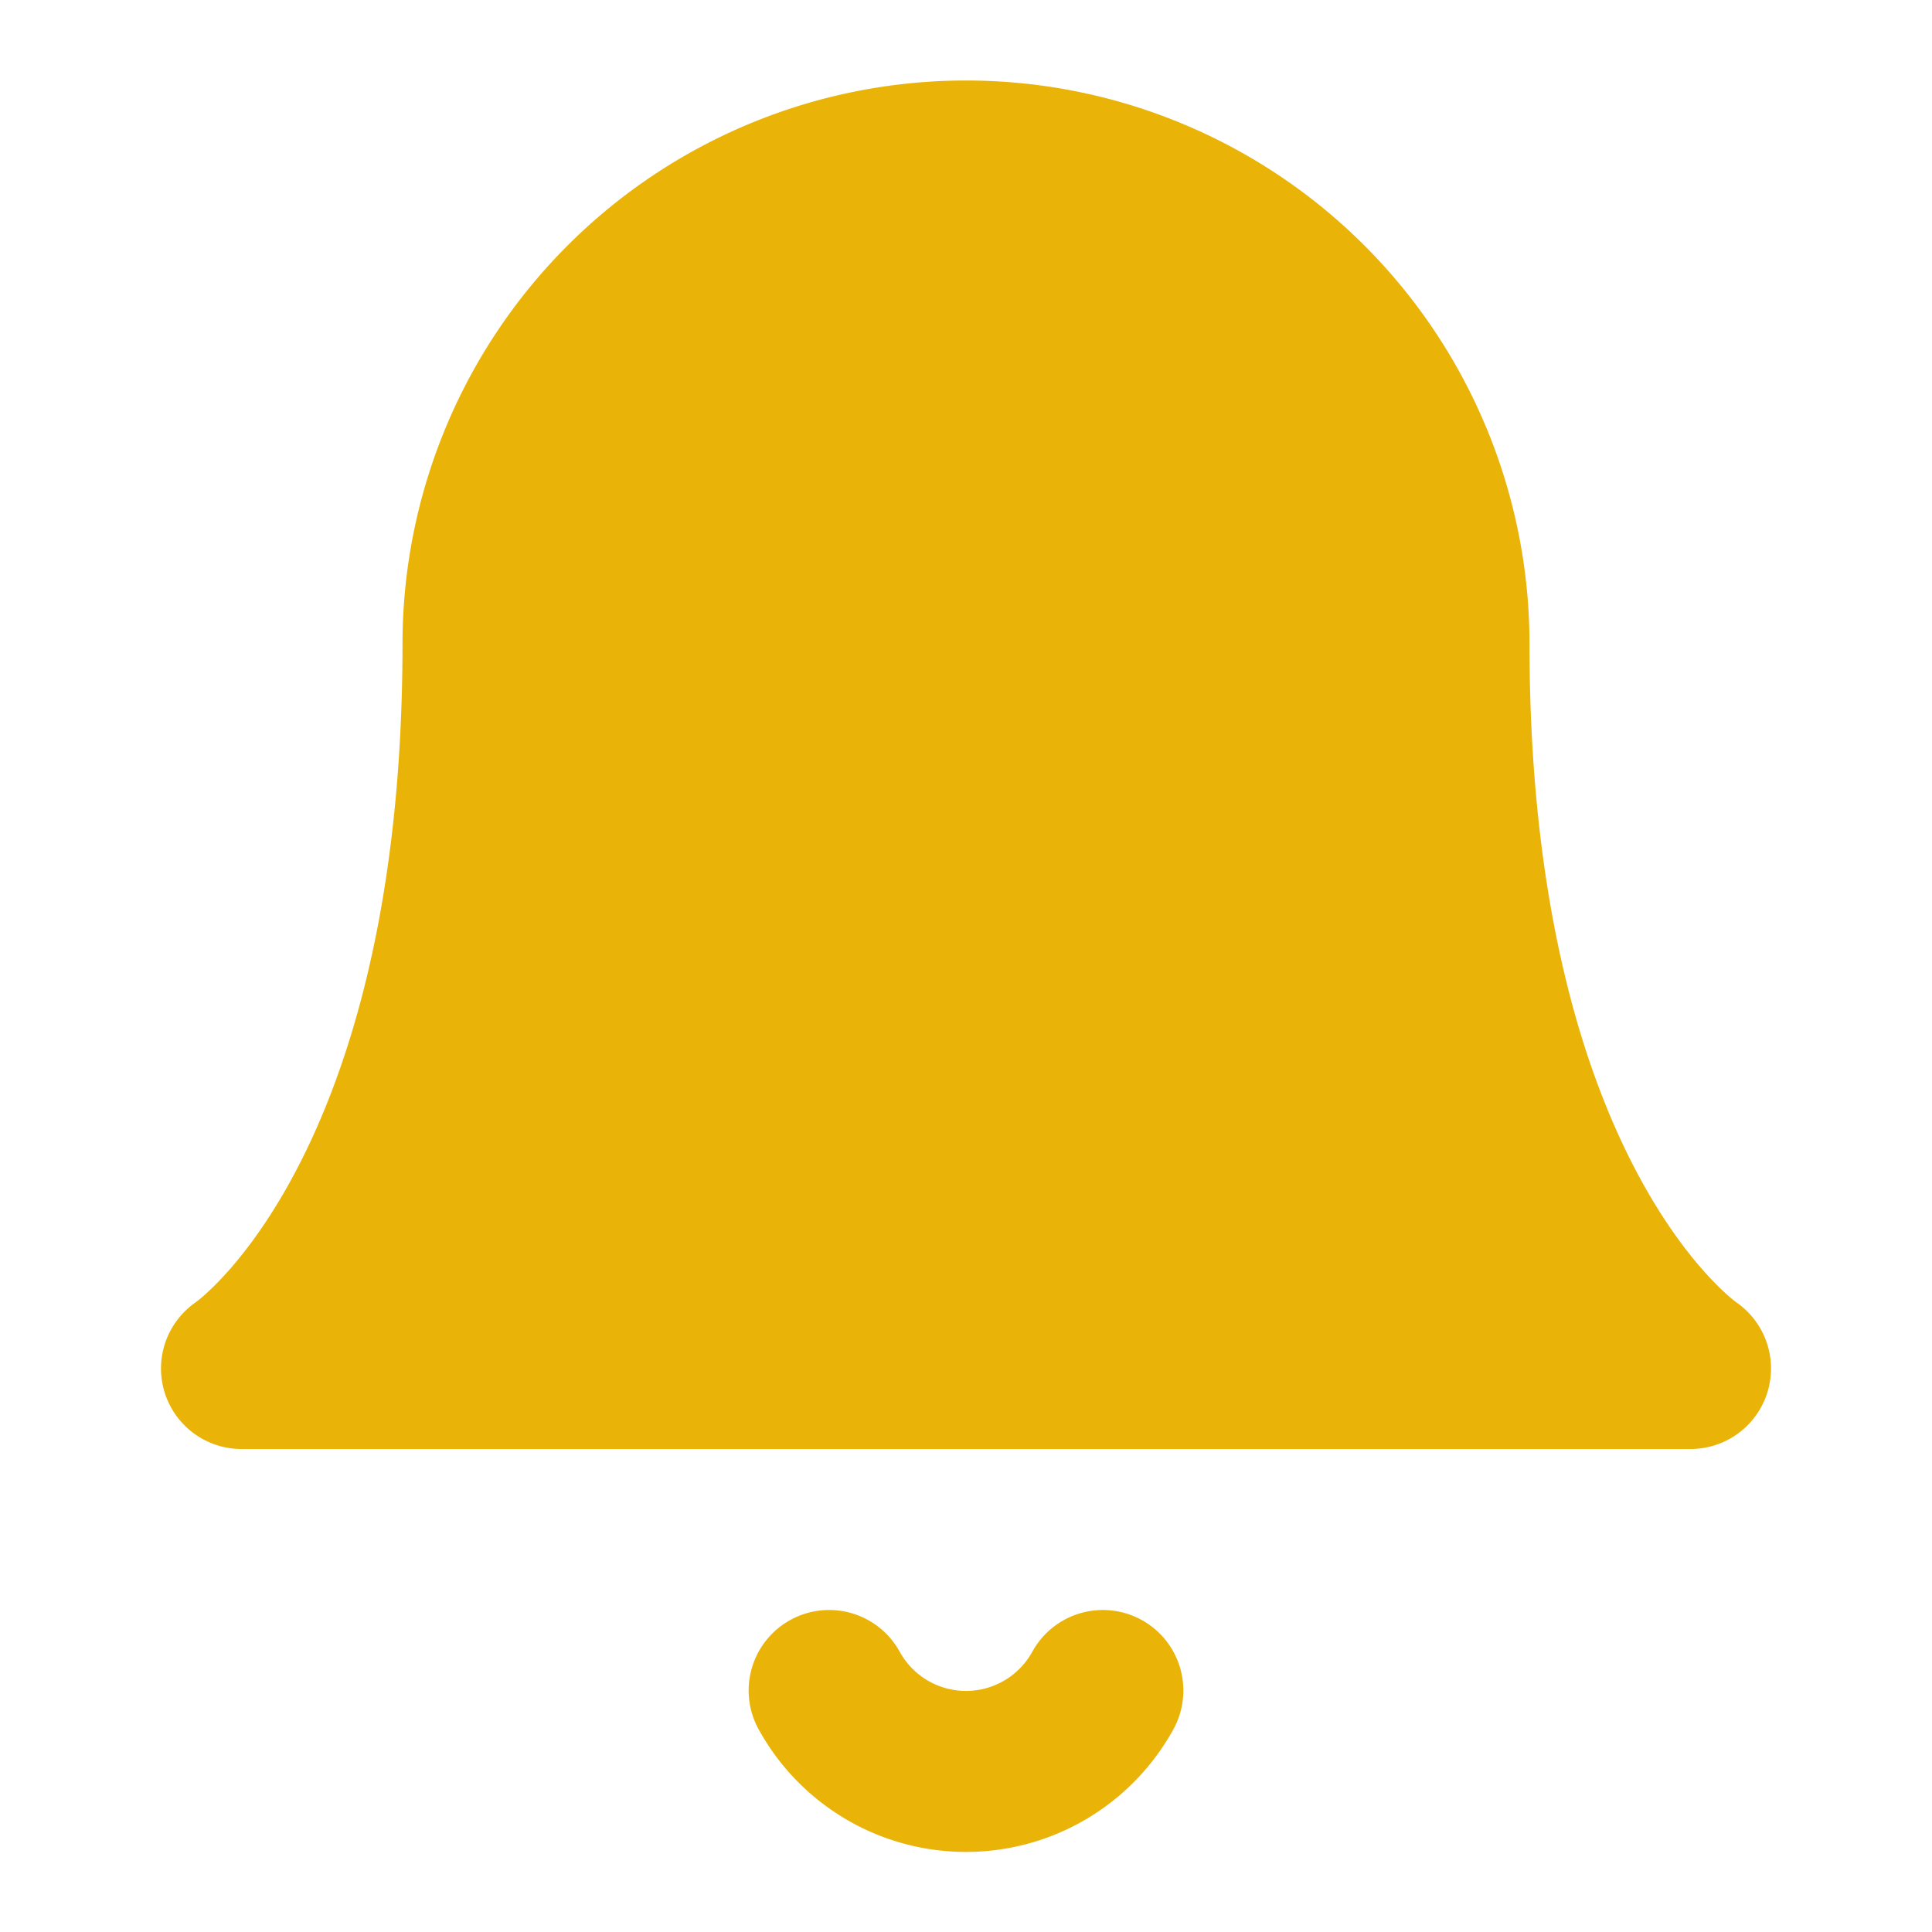 <svg xmlns="http://www.w3.org/2000/svg" viewBox="0 0 24 24" fill="none" stroke="#eab308" stroke-width="2" stroke-linecap="round" stroke-linejoin="round">
  <path d="M6 8a6 6 0 0 1 12 0c0 7 3 9 3 9H3s3-2 3-9" fill="#eab308"/>
  <path d="M10.3 21a1.94 1.94 0 0 0 3.4 0"/>
</svg>





